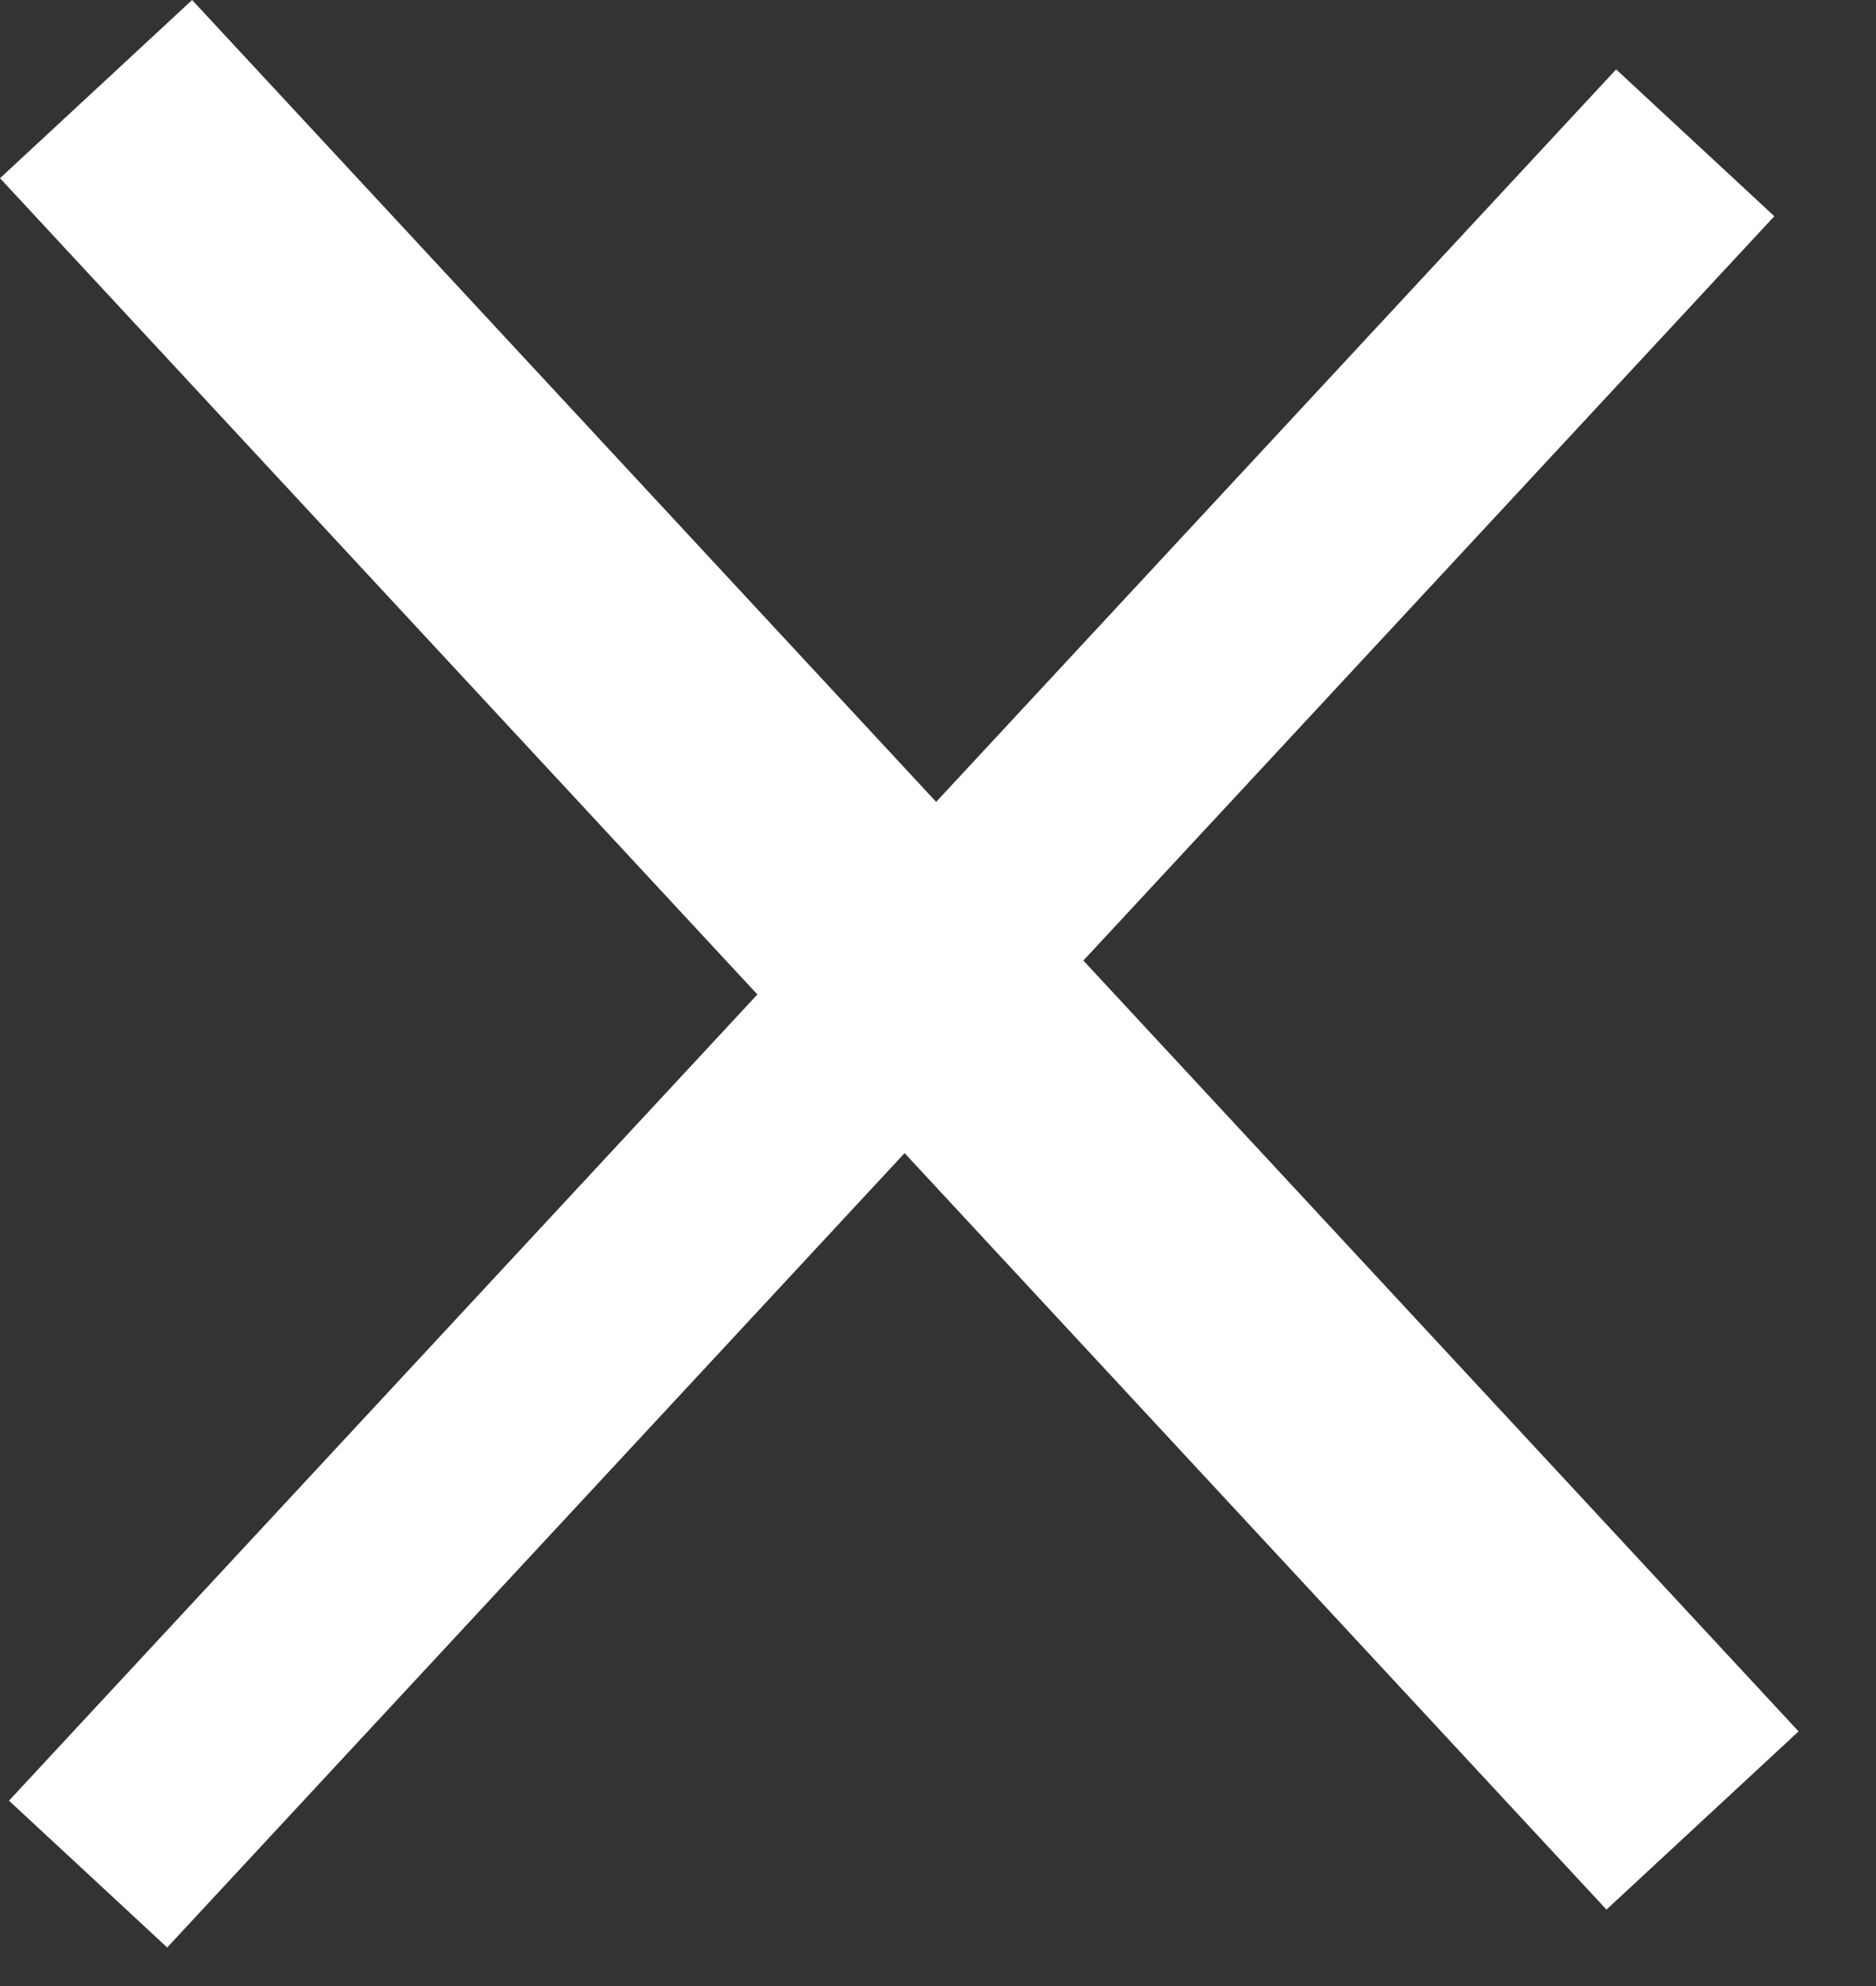 <svg width="17" height="18" viewBox="0 0 17 18" fill="none" xmlns="http://www.w3.org/2000/svg">
<rect x="0" y="0" width="17" height="18" fill="#333333" stroke="none"/>
<rect x="14.645" y="0.629" width="1.956" height="21.408" transform="rotate(42.866 14.645 0.629)" fill="white"/>
<rect width="2.375" height="21.408" transform="matrix(-0.733 0.68 0.68 0.733 1.741 0)" fill="white"/>
</svg>
